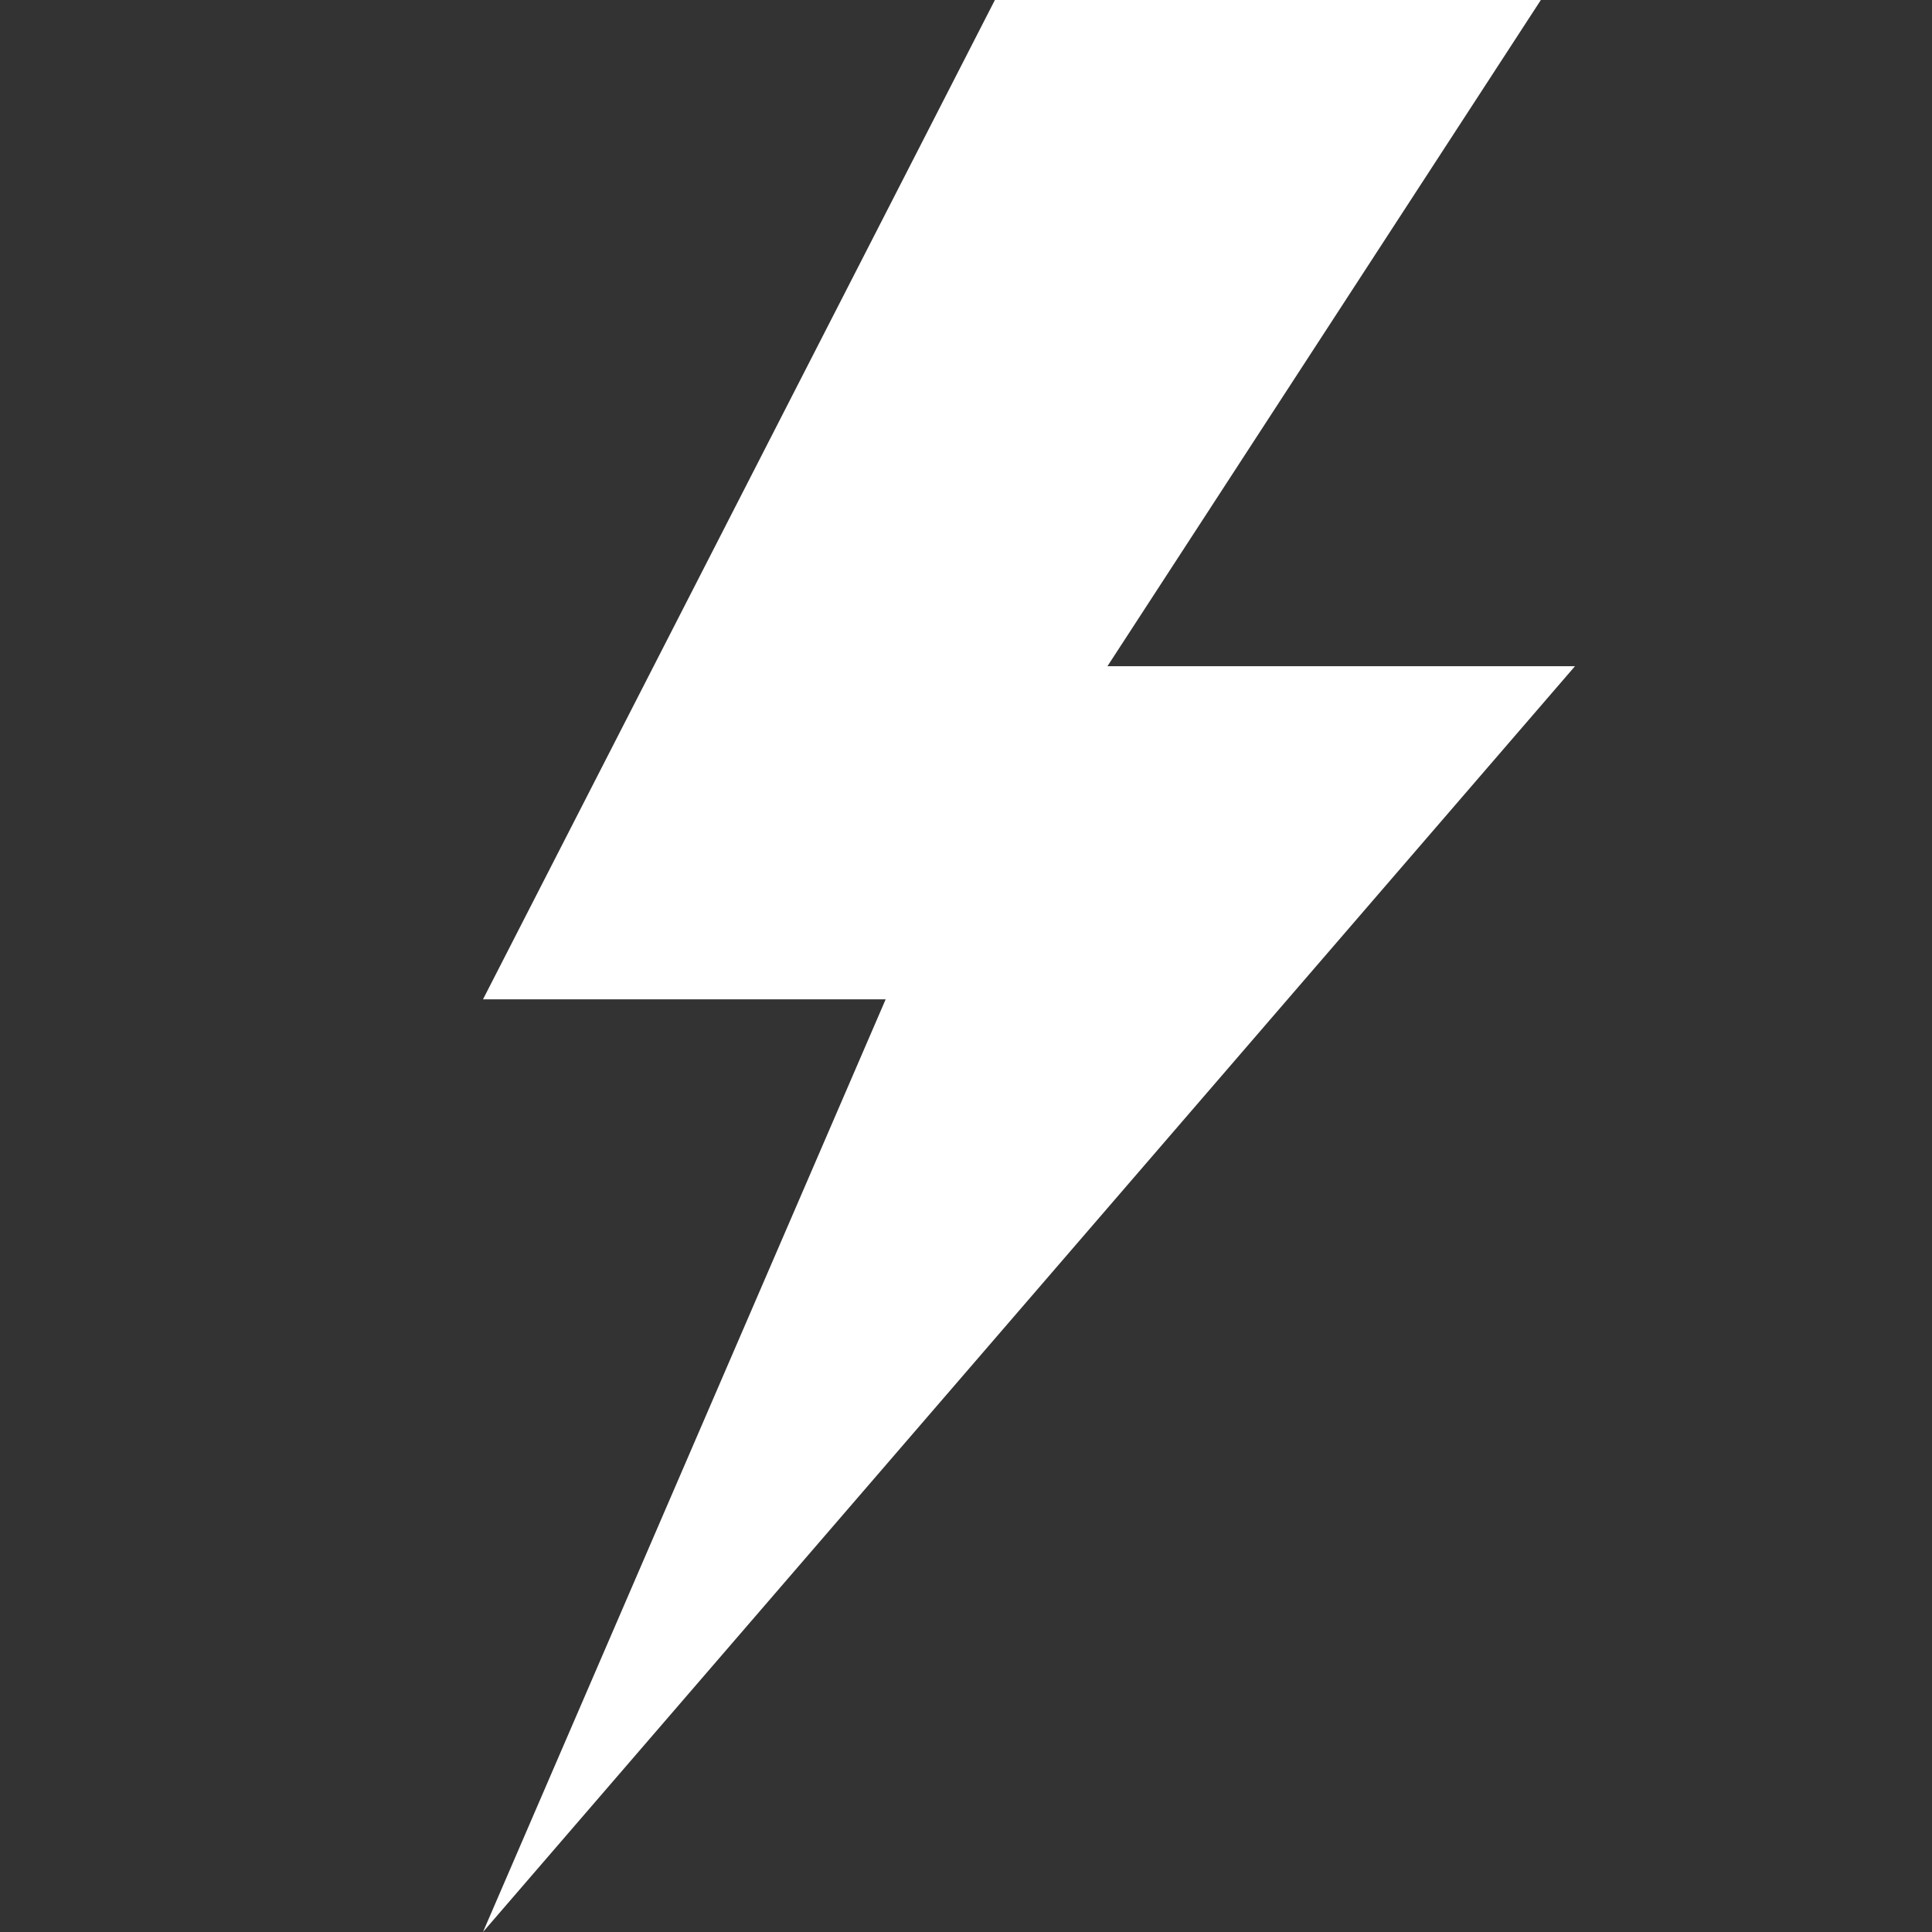 <svg width="24" height="24" viewBox="0 0 24 24" fill="none" xmlns="http://www.w3.org/2000/svg">
<rect x="0" y="0" width="24" height="24" fill="#333333" stroke="none"/>
<g id="Live">
<path id="Vector" d="M19.565 8.276H13.757L19.141 0H12.359L6 12.414H11.002L6 24L19.565 8.276Z" fill="white"/>
</g>
</svg>
